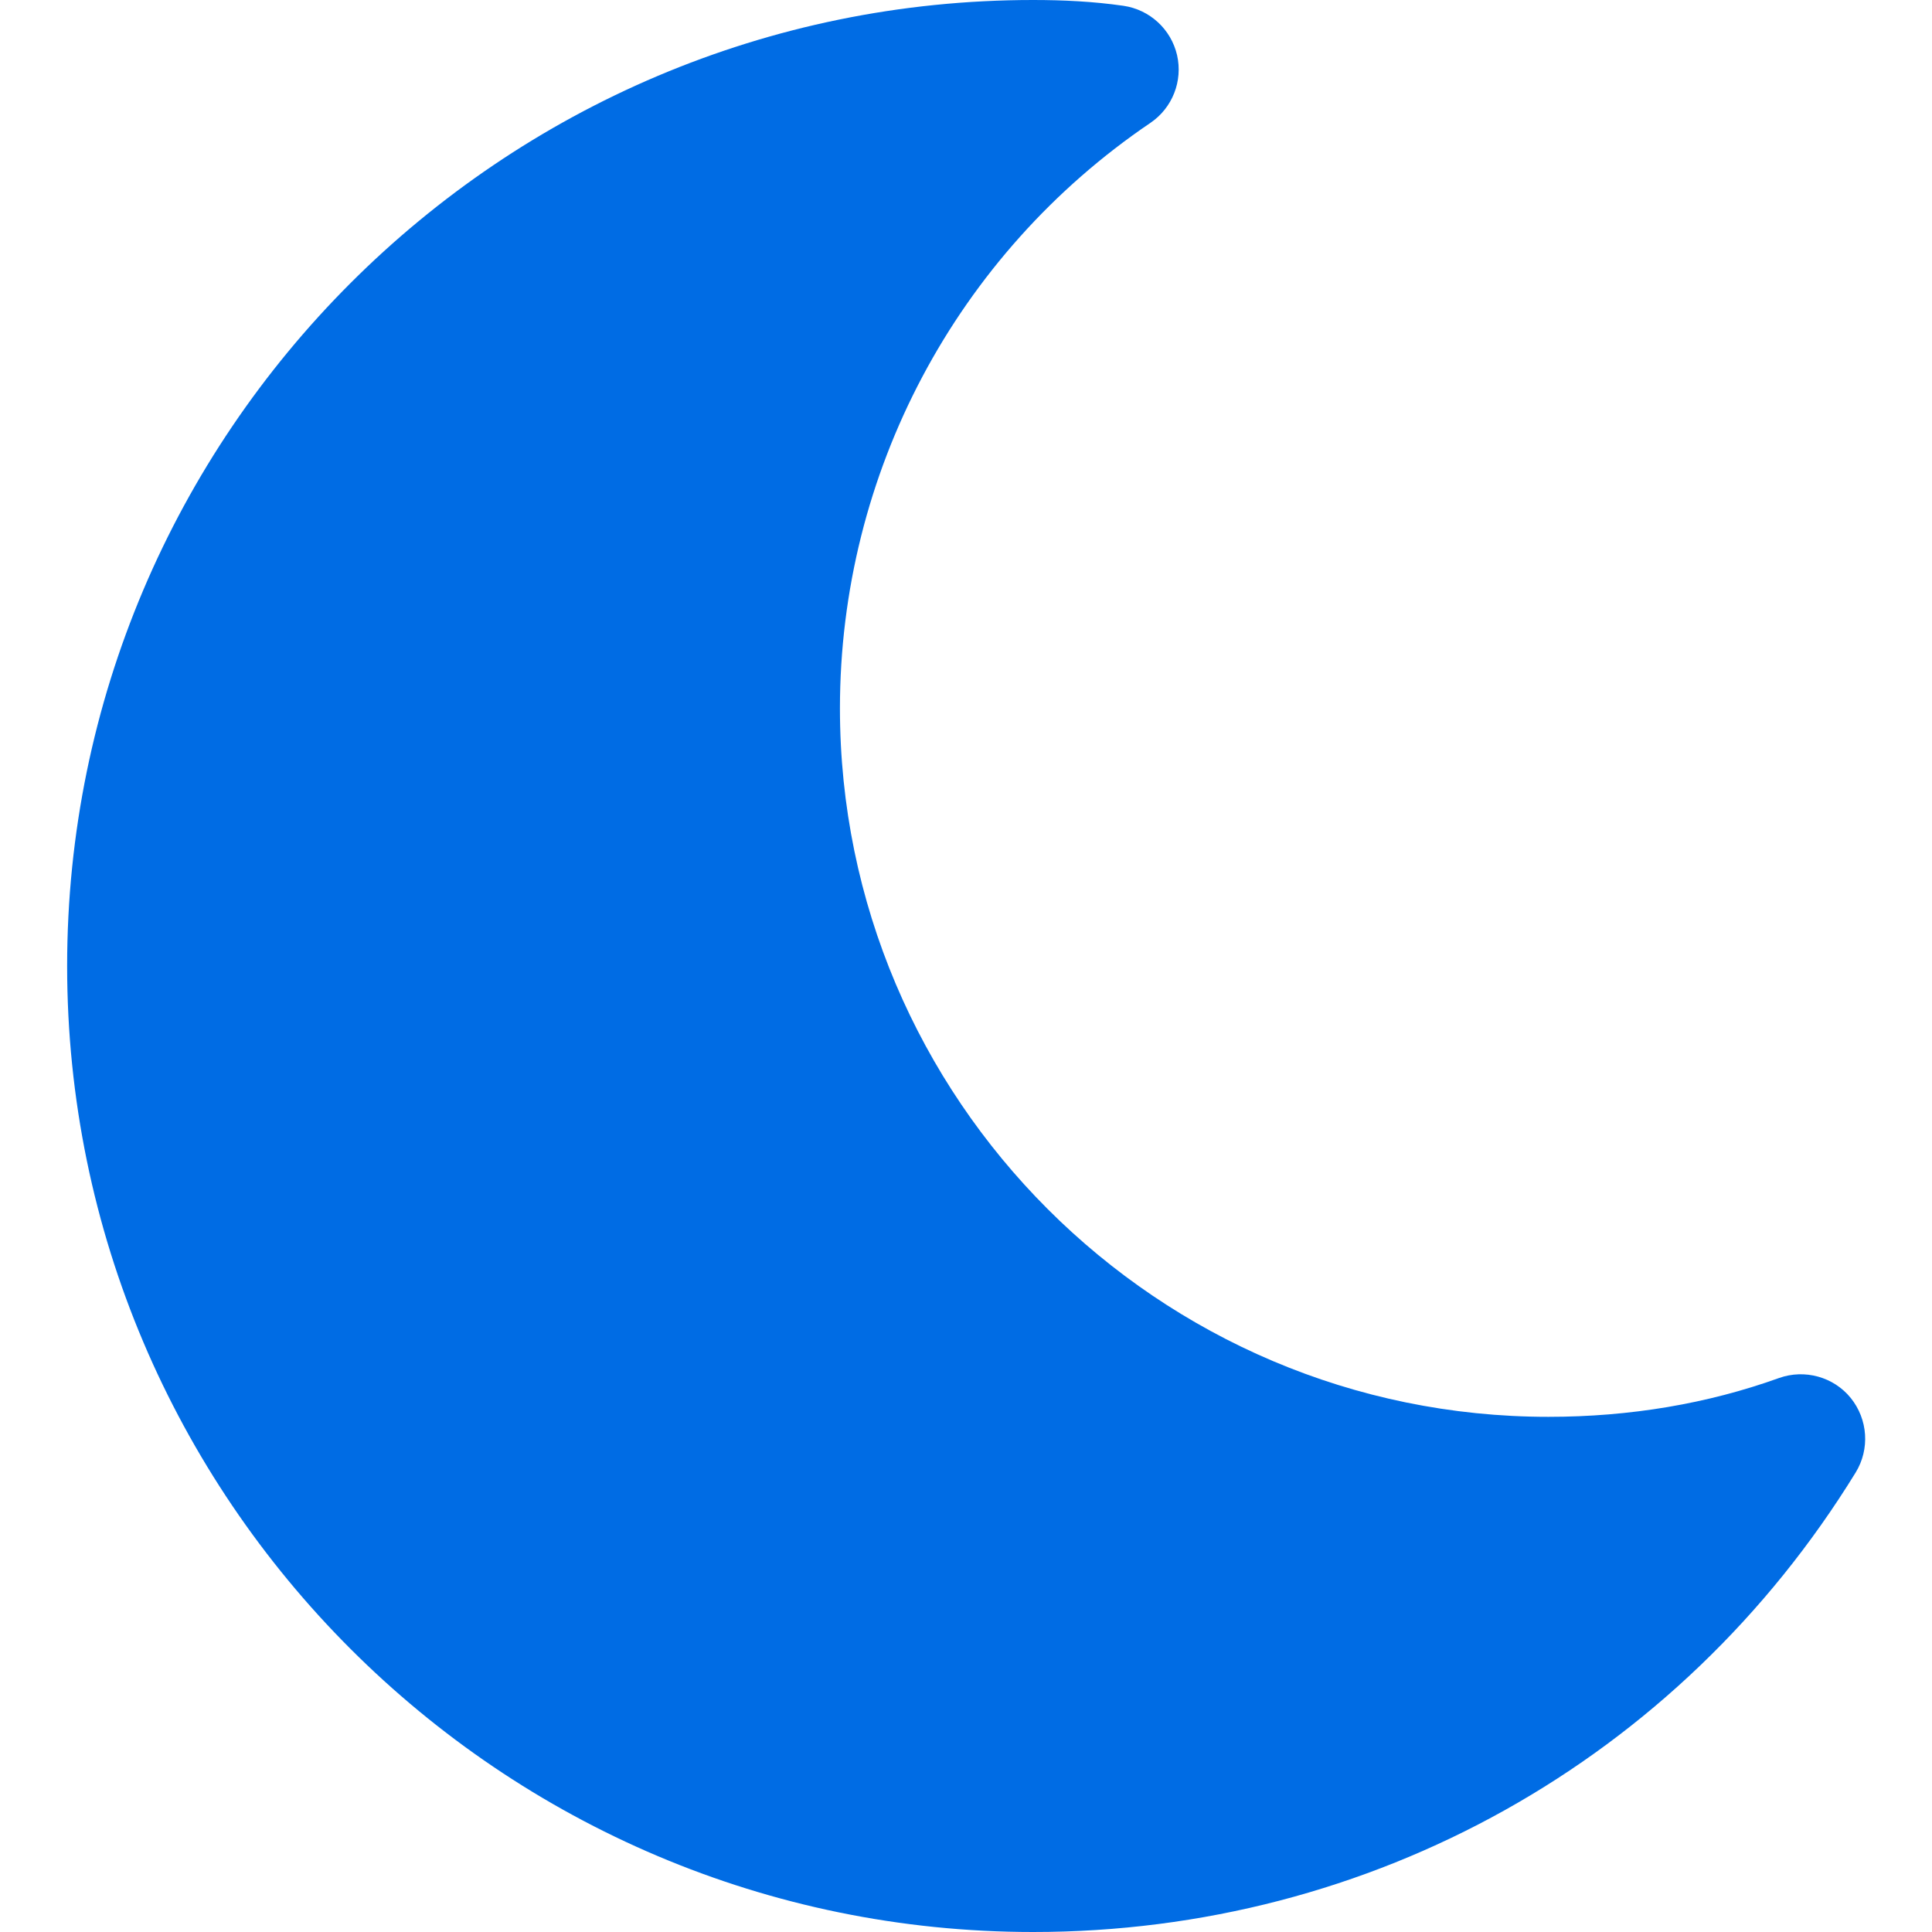 <svg width="20" height="20" viewBox="0 0 20 20" fill="none" xmlns="http://www.w3.org/2000/svg">
<g clip-path="url(#clip0_195_1110)">
<path d="M19.159 14.472C18.981 14.252 18.681 14.171 18.417 14.265C17.677 14.531 16.874 14.667 16.029 14.667C11.985 14.667 8.695 11.376 8.695 7.333C8.695 4.9 9.897 2.635 11.909 1.272C12.137 1.117 12.246 0.839 12.185 0.571C12.123 0.303 11.903 0.1 11.63 0.06C11.318 0.015 11.007 0 10.695 0C5.181 0 0.695 4.485 0.695 10C0.695 15.515 5.181 20 10.695 20C14.195 20 17.379 18.221 19.21 15.243C19.358 15.001 19.337 14.693 19.159 14.472Z" fill="#006CE4"/>
</g>
<defs>
<clipPath id="clip0_195_1110">
<rect width="20" height="20" fill="white"/>
</clipPath>
</defs>
</svg>
